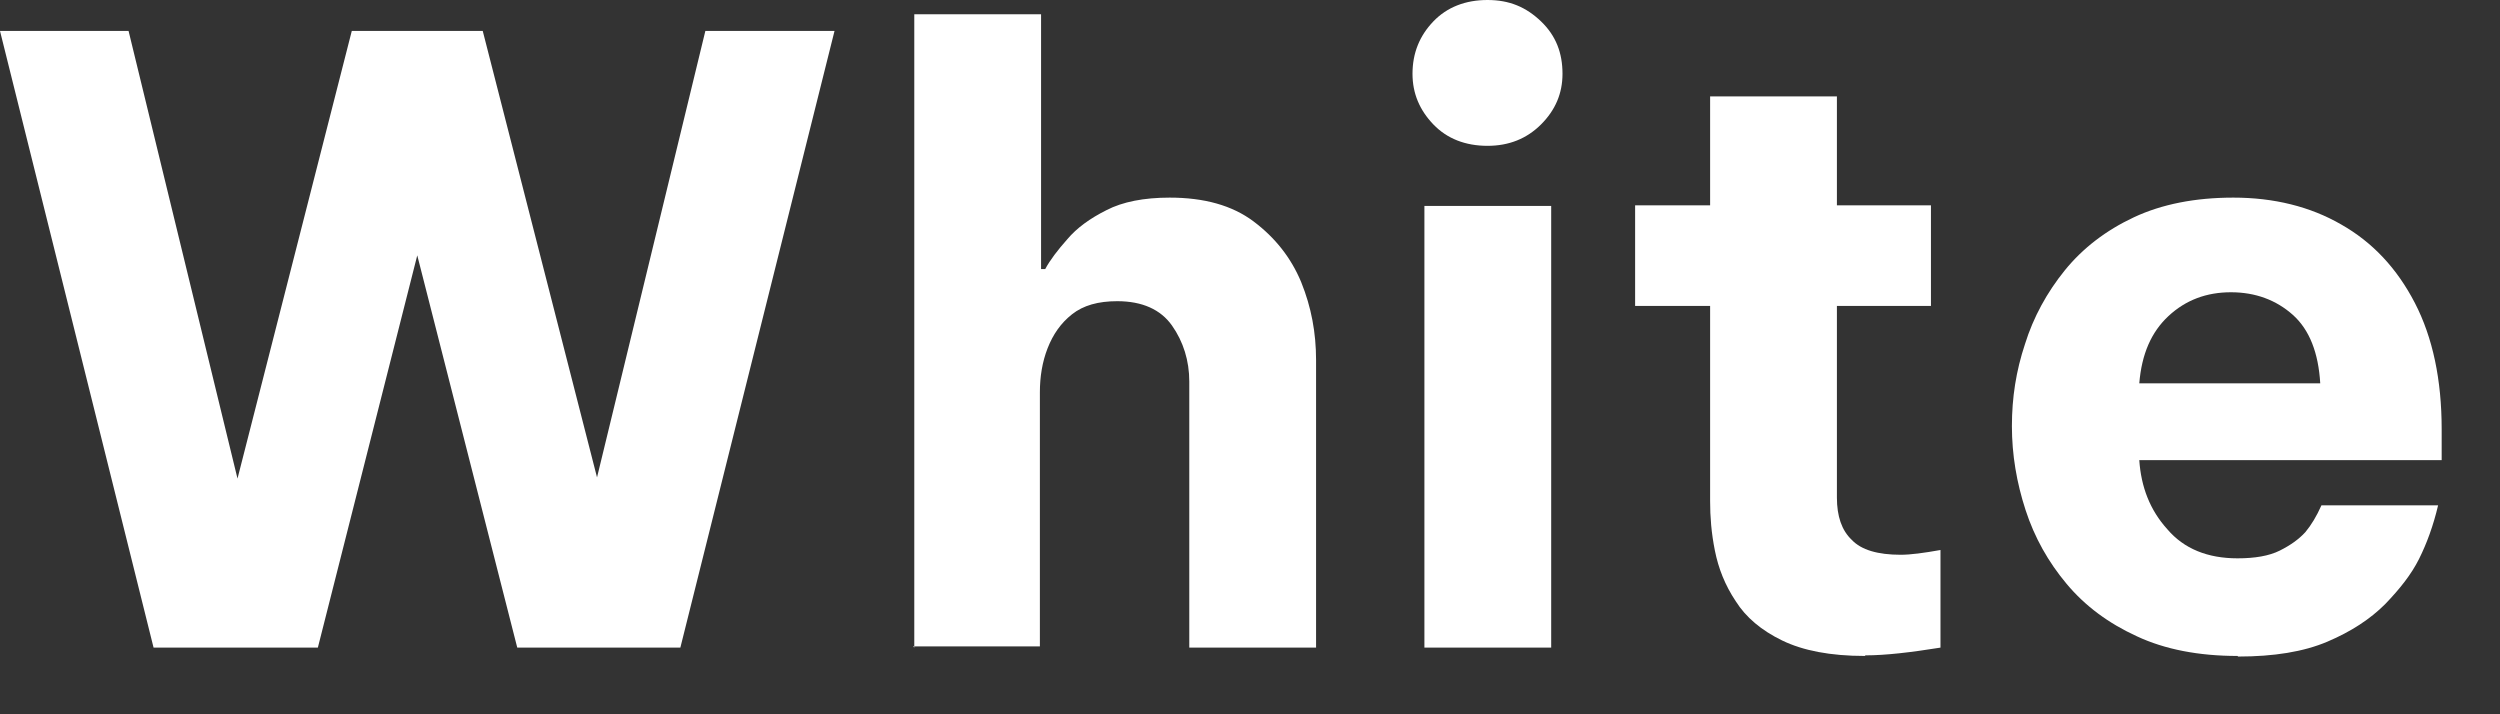 <?xml version="1.0" encoding="utf-8"?>
<svg xmlns="http://www.w3.org/2000/svg" fill="none" height="100%" overflow="visible" preserveAspectRatio="none" style="display: block;" viewBox="0 0 42 12" width="100%">
<rect x="0" y="0" width="42" height="12" fill="#333333" stroke="none"/>
<g id="Group">
<path d="M2.58 10.88L0 0.52H2.16L3.99 8.04L5.91 0.52H8.11L10.03 8.02L11.85 0.52H14.02L11.43 10.88H8.69L7.01 4.29L5.34 10.88H2.58Z" fill="white" id="Vector"/>
<path d="M15.36 10.88V0.24H17.49V4.52H17.56C17.64 4.37 17.77 4.2 17.93 4.02C18.09 3.83 18.31 3.67 18.59 3.53C18.86 3.39 19.22 3.32 19.65 3.32C20.23 3.32 20.7 3.45 21.06 3.72C21.42 3.99 21.69 4.33 21.86 4.74C22.03 5.16 22.11 5.59 22.11 6.05V10.88H19.98V6.41C19.98 6.06 19.88 5.74 19.69 5.47C19.5 5.2 19.19 5.06 18.77 5.06C18.45 5.06 18.2 5.13 18.01 5.28C17.82 5.43 17.69 5.62 17.6 5.85C17.51 6.08 17.47 6.33 17.47 6.59V10.86H15.34L15.36 10.88Z" fill="white" id="Vector_2"/>
<path d="M24.99 2.45C24.62 2.45 24.31 2.33 24.08 2.09C23.85 1.85 23.73 1.57 23.73 1.24C23.73 0.89 23.85 0.6 24.08 0.36C24.31 0.12 24.62 0 24.99 0C25.36 0 25.64 0.12 25.89 0.36C26.14 0.6 26.25 0.89 26.25 1.24C26.25 1.57 26.13 1.85 25.89 2.09C25.65 2.33 25.35 2.45 24.99 2.45ZM23.93 10.88V3.46H26.06V10.88H23.93Z" fill="white" id="Vector_3"/>
<path d="M31.33 11.02C30.75 11.02 30.29 10.93 29.94 10.76C29.59 10.59 29.33 10.37 29.16 10.1C28.98 9.83 28.87 9.55 28.81 9.25C28.75 8.95 28.73 8.68 28.73 8.42V5.14H27.47V3.45H28.73V1.62H30.86V3.45H32.44V5.14H30.86V8.36C30.86 8.67 30.94 8.91 31.11 9.07C31.27 9.24 31.55 9.32 31.93 9.32C32.1 9.32 32.32 9.29 32.6 9.24V10.88C32.1 10.96 31.68 11.01 31.34 11.01L31.33 11.02Z" fill="white" id="Vector_4"/>
<path d="M37.59 11.02C36.94 11.02 36.37 10.91 35.9 10.69C35.42 10.47 35.03 10.18 34.72 9.81C34.41 9.44 34.18 9.03 34.03 8.57C33.88 8.11 33.8 7.64 33.8 7.16C33.8 6.68 33.87 6.23 34.02 5.78C34.16 5.33 34.39 4.91 34.69 4.54C34.99 4.17 35.38 3.87 35.85 3.65C36.32 3.43 36.88 3.32 37.52 3.32C38.2 3.32 38.81 3.47 39.33 3.77C39.86 4.07 40.27 4.51 40.57 5.09C40.87 5.67 41.02 6.38 41.02 7.21V7.73H35.94C35.97 8.18 36.12 8.57 36.41 8.89C36.69 9.22 37.09 9.38 37.59 9.38C37.88 9.38 38.12 9.34 38.3 9.25C38.48 9.16 38.62 9.06 38.73 8.94C38.83 8.82 38.92 8.67 39 8.49H40.96C40.88 8.83 40.77 9.13 40.64 9.39C40.51 9.65 40.32 9.89 40.07 10.15C39.82 10.4 39.5 10.61 39.1 10.78C38.7 10.95 38.2 11.03 37.6 11.03L37.59 11.02ZM35.94 6.44H38.98C38.95 5.93 38.8 5.54 38.52 5.29C38.24 5.04 37.89 4.91 37.48 4.91C37.07 4.91 36.72 5.04 36.43 5.31C36.14 5.58 35.98 5.95 35.94 6.44Z" fill="white" id="Vector_5"/>
</g>
</svg>